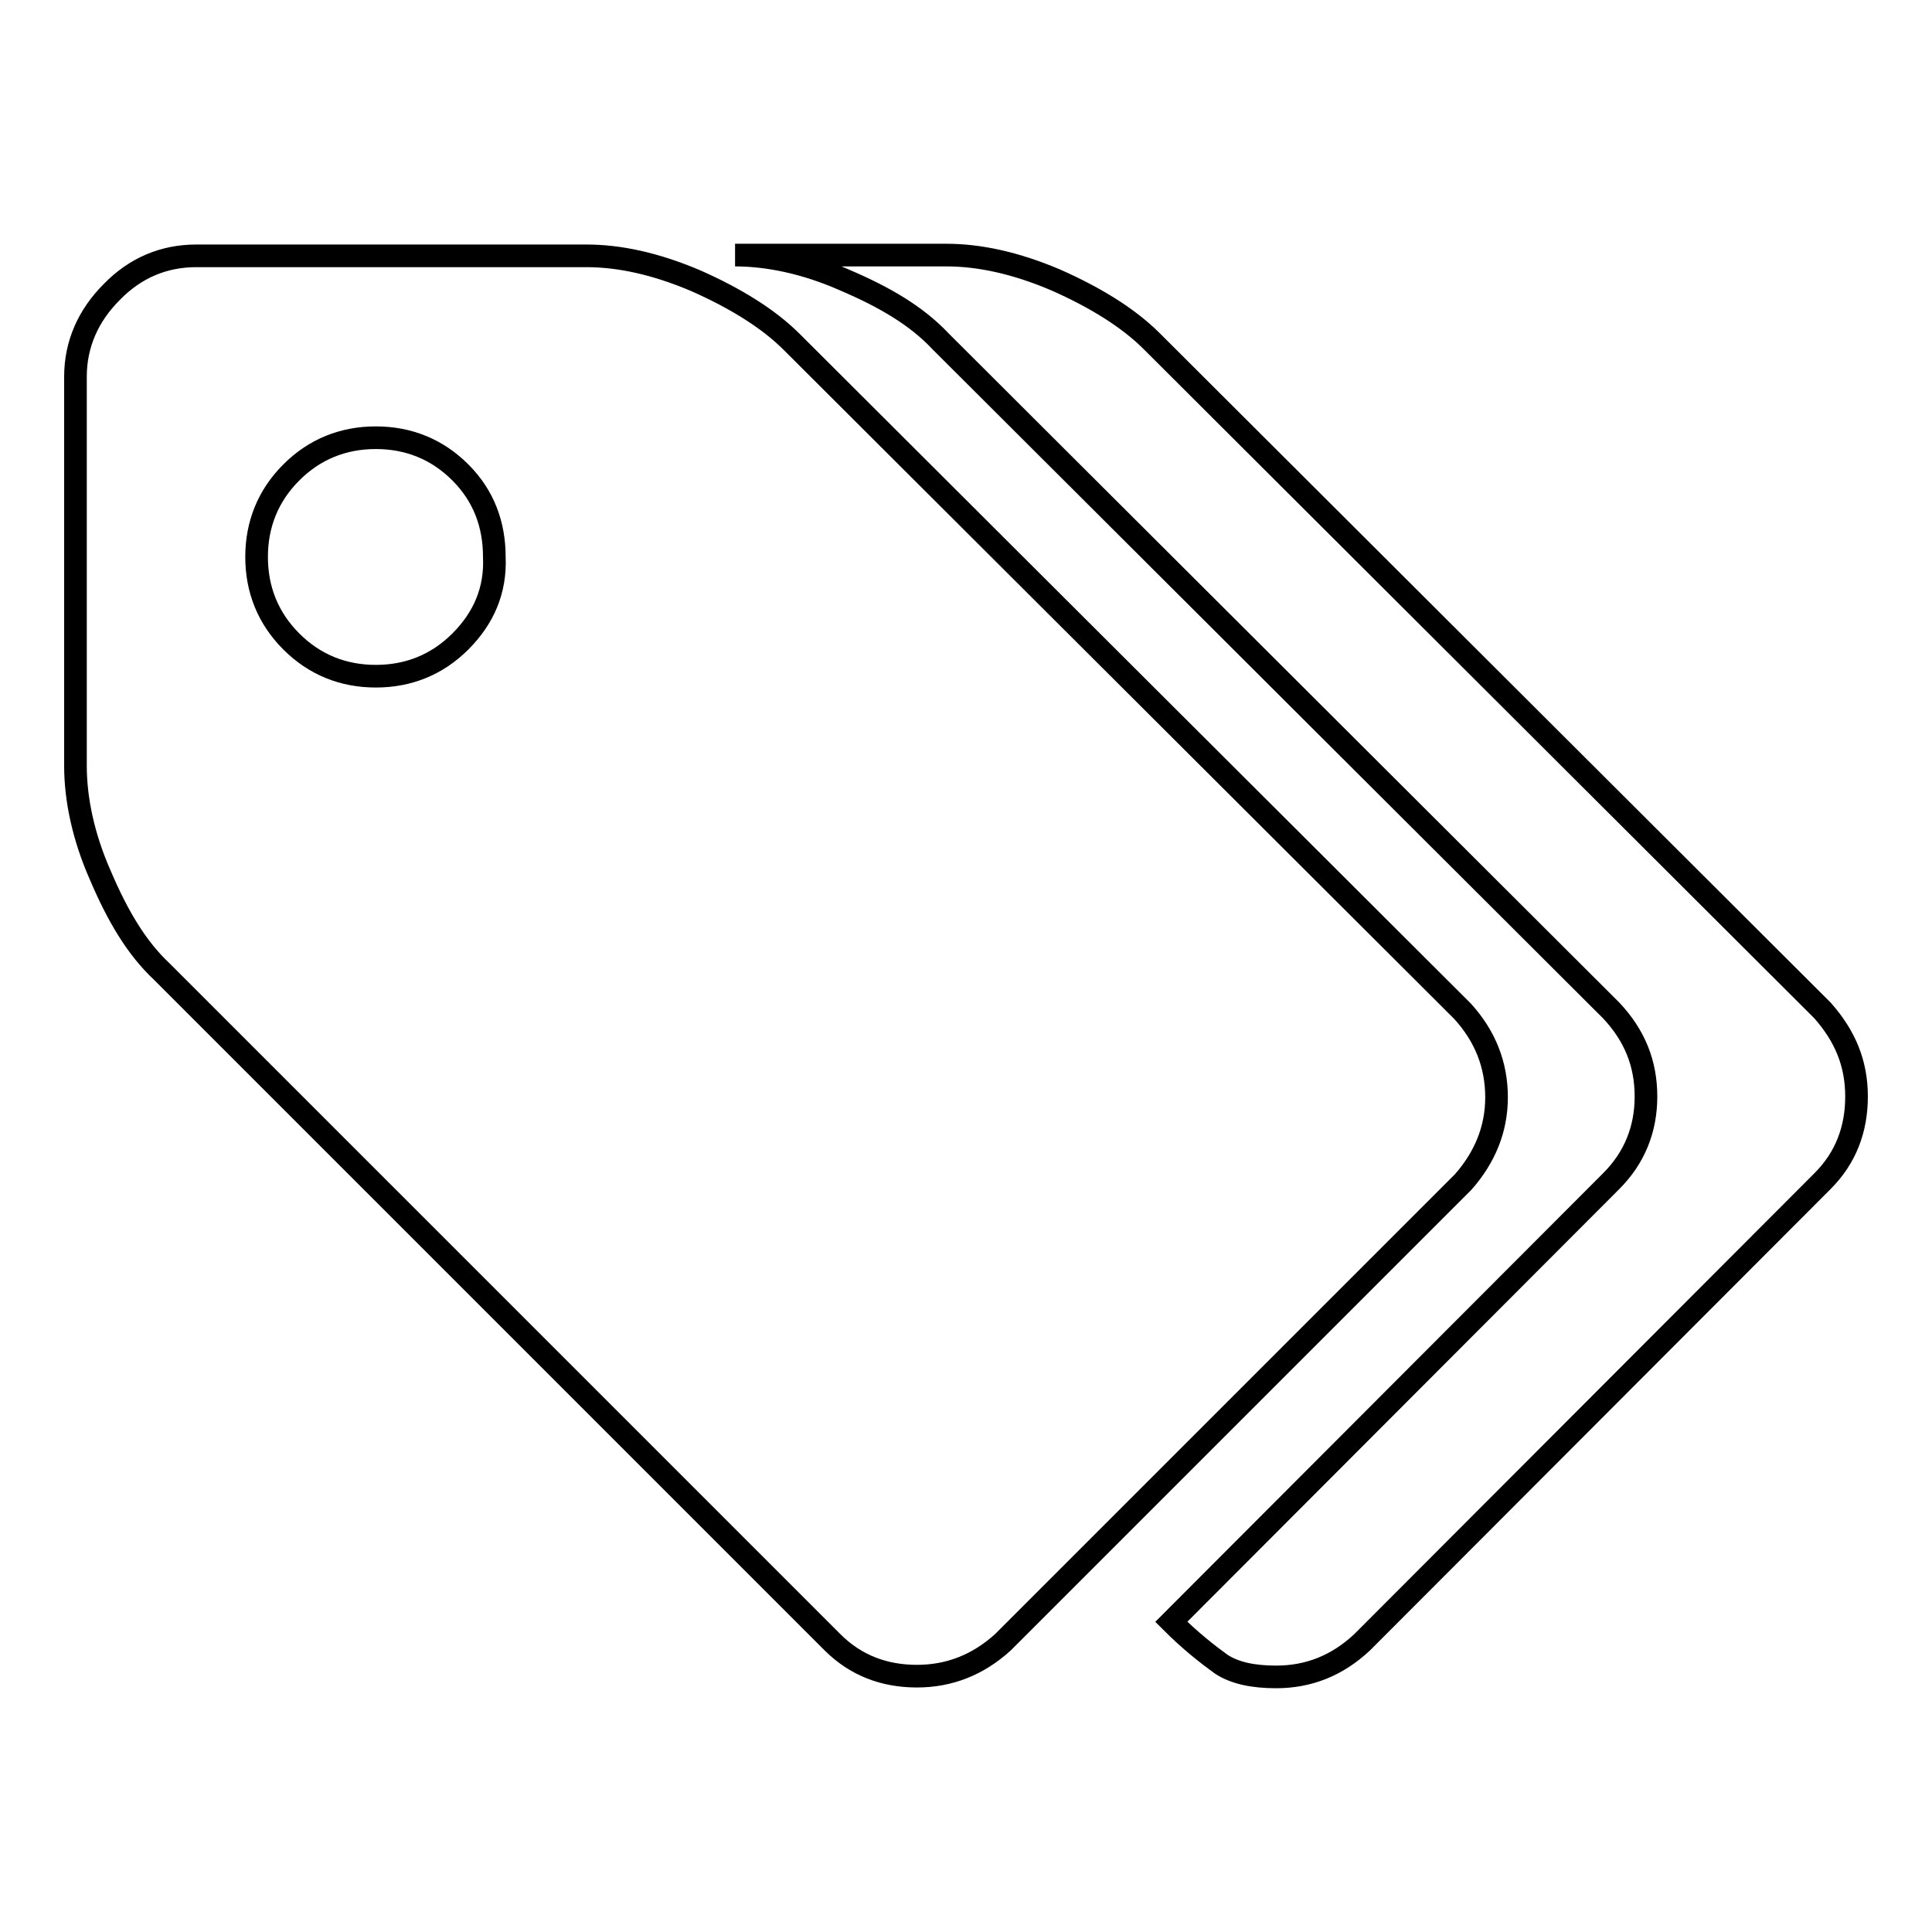 <?xml version="1.0" encoding="utf-8"?>
<!-- Svg Vector Icons : http://www.onlinewebfonts.com/icon -->
<!DOCTYPE svg PUBLIC "-//W3C//DTD SVG 1.1//EN" "http://www.w3.org/Graphics/SVG/1.1/DTD/svg11.dtd">
<svg version="1.1" xmlns="http://www.w3.org/2000/svg" xmlns:xlink="http://www.w3.org/1999/xlink" x="0px" y="0px" viewBox="0 0 256 256" enable-background="new 0 0 256 256" xml:space="preserve">
<g> <path stroke-width="3" fill-opacity="0" stroke="#000000"  d="M198.3,145.4c0-4.3-1.5-8.1-4.5-11.4l-88.9-88.7c-3.1-3.1-7.5-5.8-12.7-8.1c-5.4-2.3-10.2-3.3-14.5-3.3H26 c-4.3,0-8.1,1.6-11.2,4.8c-3.1,3.1-4.8,6.9-4.8,11.2v51.6c0,4.3,1,9.3,3.3,14.5c2.3,5.4,4.8,9.6,8.1,12.7l88.9,88.9 c3.1,3.1,6.9,4.5,11.2,4.5s8.1-1.5,11.4-4.5l61-61C196.7,153.4,198.3,149.7,198.3,145.4L198.3,145.4L198.3,145.4z M61,85 c-3.1,3.1-6.9,4.6-11.2,4.6s-8.1-1.5-11.2-4.6c-3.1-3.1-4.6-6.9-4.6-11.2s1.5-8.1,4.6-11.2c3.1-3.1,6.9-4.6,11.2-4.6 s8.1,1.5,11.2,4.6c3.1,3.1,4.5,6.9,4.5,11.2C65.7,78.2,64.1,81.9,61,85L61,85L61,85z M241.5,133.9l-88.9-88.7 c-3.1-3.1-7.5-5.8-12.7-8.1c-5.4-2.3-10.2-3.3-14.5-3.3h-28c4.3,0,9.3,1,14.5,3.3c5.4,2.3,9.6,4.8,12.7,8.1l88.9,88.7 c3.1,3.3,4.6,7,4.6,11.4c0,4.3-1.5,8.1-4.6,11.2l-58.3,58.4c2.5,2.5,4.8,4.3,6.6,5.6c1.8,1.2,4.3,1.7,7.3,1.7 c4.3,0,8.1-1.5,11.4-4.6l61-61.1c3.1-3.1,4.5-6.9,4.5-11.2C246,140.9,244.5,137.3,241.5,133.9L241.5,133.9L241.5,133.9z"/></g>
</svg>